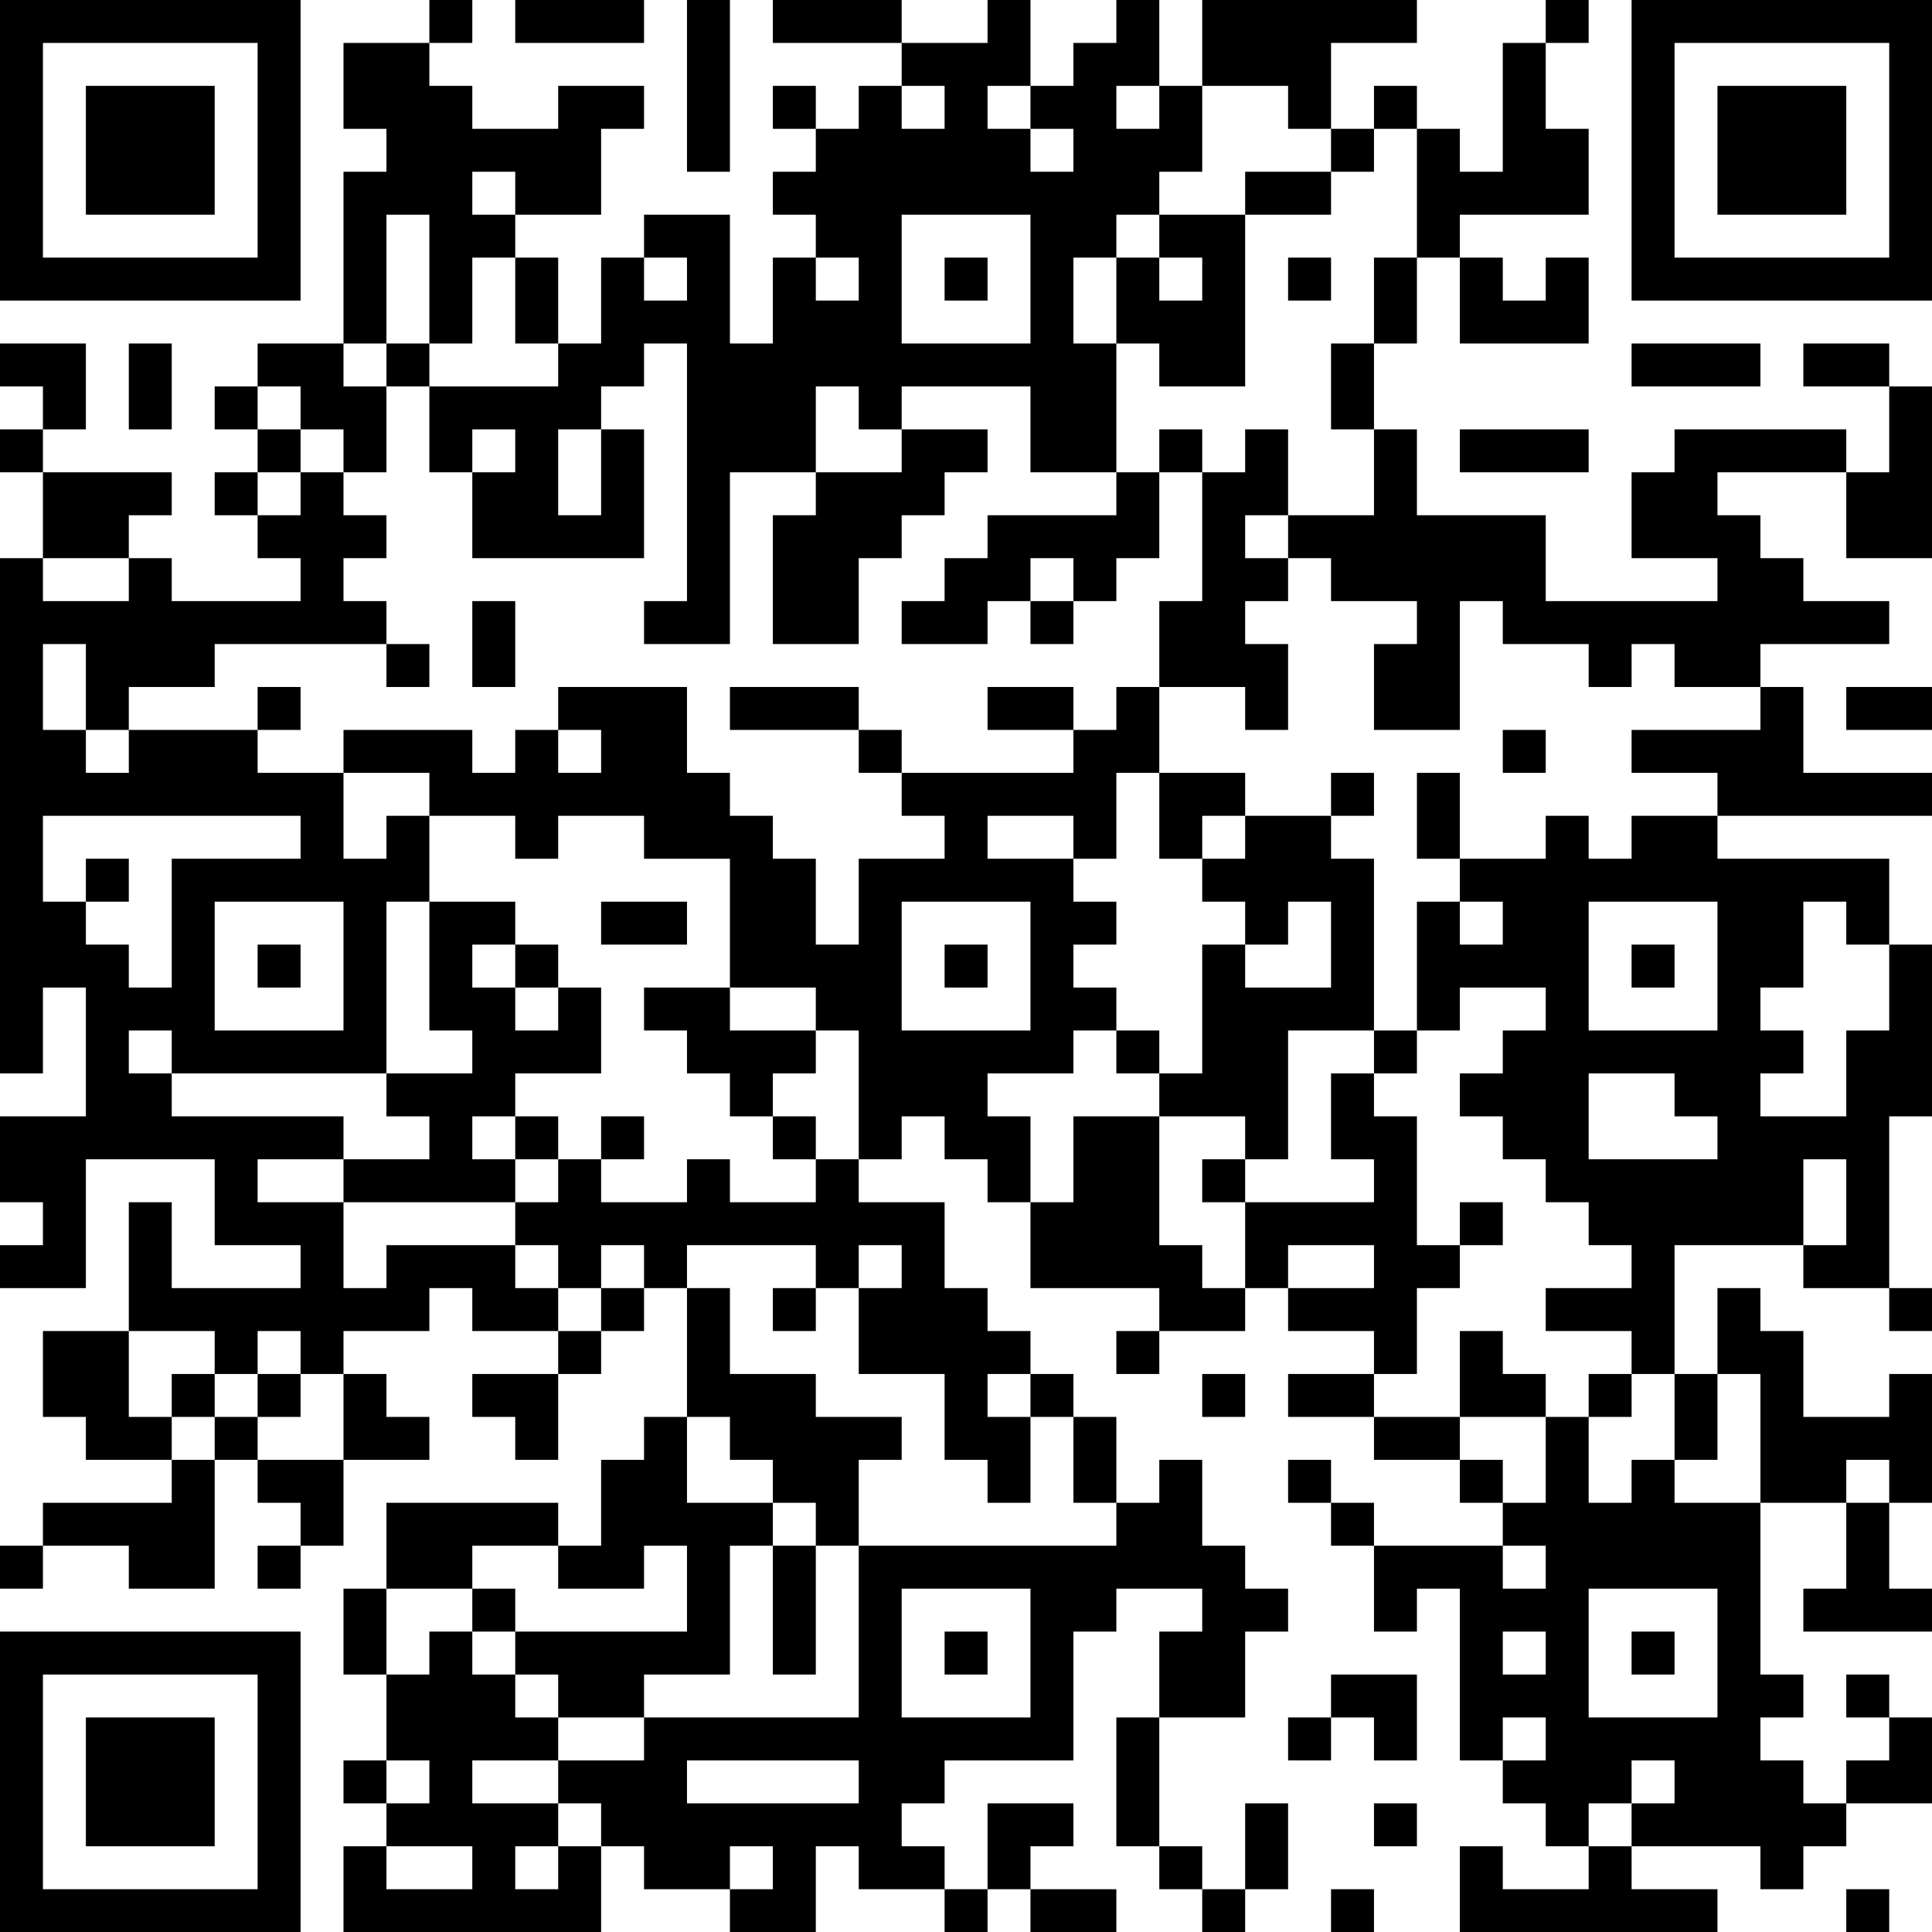 <?xml version="1.0" encoding="UTF-8"?>
<svg xmlns="http://www.w3.org/2000/svg" version="1.1" width="250" height="250" viewBox="0 0 250 250"><rect x="0" y="0" width="250" height="250" fill="#ffffff"/><g transform="scale(5.556)"><g transform="translate(0,0)"><path fill-rule="evenodd" d="M10 0L10 1L8 1L8 3L9 3L9 4L8 4L8 8L6 8L6 9L5 9L5 10L6 10L6 11L5 11L5 12L6 12L6 13L7 13L7 14L4 14L4 13L3 13L3 12L4 12L4 11L1 11L1 10L2 10L2 8L0 8L0 9L1 9L1 10L0 10L0 11L1 11L1 13L0 13L0 25L1 25L1 23L2 23L2 26L0 26L0 28L1 28L1 29L0 29L0 30L2 30L2 27L5 27L5 29L7 29L7 30L4 30L4 28L3 28L3 31L1 31L1 33L2 33L2 34L4 34L4 35L1 35L1 36L0 36L0 37L1 37L1 36L3 36L3 37L5 37L5 34L6 34L6 35L7 35L7 36L6 36L6 37L7 37L7 36L8 36L8 34L10 34L10 33L9 33L9 32L8 32L8 31L10 31L10 30L11 30L11 31L13 31L13 32L11 32L11 33L12 33L12 34L13 34L13 32L14 32L14 31L15 31L15 30L16 30L16 33L15 33L15 34L14 34L14 36L13 36L13 35L9 35L9 37L8 37L8 39L9 39L9 41L8 41L8 42L9 42L9 43L8 43L8 45L14 45L14 43L15 43L15 44L17 44L17 45L19 45L19 43L20 43L20 44L22 44L22 45L23 45L23 44L24 44L24 45L26 45L26 44L24 44L24 43L25 43L25 42L23 42L23 44L22 44L22 43L21 43L21 42L22 42L22 41L25 41L25 38L26 38L26 37L28 37L28 38L27 38L27 40L26 40L26 43L27 43L27 44L28 44L28 45L29 45L29 44L30 44L30 42L29 42L29 44L28 44L28 43L27 43L27 40L29 40L29 38L30 38L30 37L29 37L29 36L28 36L28 34L27 34L27 35L26 35L26 33L25 33L25 32L24 32L24 31L23 31L23 30L22 30L22 28L20 28L20 27L21 27L21 26L22 26L22 27L23 27L23 28L24 28L24 30L27 30L27 31L26 31L26 32L27 32L27 31L29 31L29 30L30 30L30 31L32 31L32 32L30 32L30 33L32 33L32 34L34 34L34 35L35 35L35 36L32 36L32 35L31 35L31 34L30 34L30 35L31 35L31 36L32 36L32 38L33 38L33 37L34 37L34 41L35 41L35 42L36 42L36 43L37 43L37 44L35 44L35 43L34 43L34 45L40 45L40 44L38 44L38 43L41 43L41 44L42 44L42 43L43 43L43 42L45 42L45 40L44 40L44 39L43 39L43 40L44 40L44 41L43 41L43 42L42 42L42 41L41 41L41 40L42 40L42 39L41 39L41 35L43 35L43 37L42 37L42 38L45 38L45 37L44 37L44 35L45 35L45 32L44 32L44 33L42 33L42 31L41 31L41 30L40 30L40 32L39 32L39 29L42 29L42 30L44 30L44 31L45 31L45 30L44 30L44 26L45 26L45 22L44 22L44 20L40 20L40 19L45 19L45 18L42 18L42 16L41 16L41 15L44 15L44 14L42 14L42 13L41 13L41 12L40 12L40 11L43 11L43 13L45 13L45 9L44 9L44 8L42 8L42 9L44 9L44 11L43 11L43 10L39 10L39 11L38 11L38 13L40 13L40 14L36 14L36 12L33 12L33 10L32 10L32 8L33 8L33 6L34 6L34 8L37 8L37 6L36 6L36 7L35 7L35 6L34 6L34 5L37 5L37 3L36 3L36 1L37 1L37 0L36 0L36 1L35 1L35 4L34 4L34 3L33 3L33 2L32 2L32 3L31 3L31 1L33 1L33 0L28 0L28 2L27 2L27 0L26 0L26 1L25 1L25 2L24 2L24 0L23 0L23 1L21 1L21 0L18 0L18 1L21 1L21 2L20 2L20 3L19 3L19 2L18 2L18 3L19 3L19 4L18 4L18 5L19 5L19 6L18 6L18 8L17 8L17 5L15 5L15 6L14 6L14 8L13 8L13 6L12 6L12 5L14 5L14 3L15 3L15 2L13 2L13 3L11 3L11 2L10 2L10 1L11 1L11 0ZM12 0L12 1L15 1L15 0ZM16 0L16 4L17 4L17 0ZM21 2L21 3L22 3L22 2ZM23 2L23 3L24 3L24 4L25 4L25 3L24 3L24 2ZM26 2L26 3L27 3L27 2ZM28 2L28 4L27 4L27 5L26 5L26 6L25 6L25 8L26 8L26 11L24 11L24 9L21 9L21 10L20 10L20 9L19 9L19 11L17 11L17 15L15 15L15 14L16 14L16 8L15 8L15 9L14 9L14 10L13 10L13 12L14 12L14 10L15 10L15 13L11 13L11 11L12 11L12 10L11 10L11 11L10 11L10 9L13 9L13 8L12 8L12 6L11 6L11 8L10 8L10 5L9 5L9 8L8 8L8 9L9 9L9 11L8 11L8 10L7 10L7 9L6 9L6 10L7 10L7 11L6 11L6 12L7 12L7 11L8 11L8 12L9 12L9 13L8 13L8 14L9 14L9 15L5 15L5 16L3 16L3 17L2 17L2 15L1 15L1 17L2 17L2 18L3 18L3 17L6 17L6 18L8 18L8 20L9 20L9 19L10 19L10 21L9 21L9 25L4 25L4 24L3 24L3 25L4 25L4 26L8 26L8 27L6 27L6 28L8 28L8 30L9 30L9 29L12 29L12 30L13 30L13 31L14 31L14 30L15 30L15 29L14 29L14 30L13 30L13 29L12 29L12 28L13 28L13 27L14 27L14 28L16 28L16 27L17 27L17 28L19 28L19 27L20 27L20 24L19 24L19 23L17 23L17 20L15 20L15 19L13 19L13 20L12 20L12 19L10 19L10 18L8 18L8 17L11 17L11 18L12 18L12 17L13 17L13 18L14 18L14 17L13 17L13 16L16 16L16 18L17 18L17 19L18 19L18 20L19 20L19 22L20 22L20 20L22 20L22 19L21 19L21 18L25 18L25 17L26 17L26 16L27 16L27 18L26 18L26 20L25 20L25 19L23 19L23 20L25 20L25 21L26 21L26 22L25 22L25 23L26 23L26 24L25 24L25 25L23 25L23 26L24 26L24 28L25 28L25 26L27 26L27 29L28 29L28 30L29 30L29 28L32 28L32 27L31 27L31 25L32 25L32 26L33 26L33 29L34 29L34 30L33 30L33 32L32 32L32 33L34 33L34 34L35 34L35 35L36 35L36 33L37 33L37 35L38 35L38 34L39 34L39 35L41 35L41 32L40 32L40 34L39 34L39 32L38 32L38 31L36 31L36 30L38 30L38 29L37 29L37 28L36 28L36 27L35 27L35 26L34 26L34 25L35 25L35 24L36 24L36 23L34 23L34 24L33 24L33 21L34 21L34 22L35 22L35 21L34 21L34 20L36 20L36 19L37 19L37 20L38 20L38 19L40 19L40 18L38 18L38 17L41 17L41 16L39 16L39 15L38 15L38 16L37 16L37 15L35 15L35 14L34 14L34 17L32 17L32 15L33 15L33 14L31 14L31 13L30 13L30 12L32 12L32 10L31 10L31 8L32 8L32 6L33 6L33 3L32 3L32 4L31 4L31 3L30 3L30 2ZM11 4L11 5L12 5L12 4ZM29 4L29 5L27 5L27 6L26 6L26 8L27 8L27 9L29 9L29 5L31 5L31 4ZM21 5L21 8L24 8L24 5ZM15 6L15 7L16 7L16 6ZM19 6L19 7L20 7L20 6ZM22 6L22 7L23 7L23 6ZM27 6L27 7L28 7L28 6ZM30 6L30 7L31 7L31 6ZM3 8L3 10L4 10L4 8ZM9 8L9 9L10 9L10 8ZM38 8L38 9L41 9L41 8ZM21 10L21 11L19 11L19 12L18 12L18 15L20 15L20 13L21 13L21 12L22 12L22 11L23 11L23 10ZM27 10L27 11L26 11L26 12L23 12L23 13L22 13L22 14L21 14L21 15L23 15L23 14L24 14L24 15L25 15L25 14L26 14L26 13L27 13L27 11L28 11L28 14L27 14L27 16L29 16L29 17L30 17L30 15L29 15L29 14L30 14L30 13L29 13L29 12L30 12L30 10L29 10L29 11L28 11L28 10ZM34 10L34 11L37 11L37 10ZM1 13L1 14L3 14L3 13ZM24 13L24 14L25 14L25 13ZM11 14L11 16L12 16L12 14ZM9 15L9 16L10 16L10 15ZM6 16L6 17L7 17L7 16ZM17 16L17 17L20 17L20 18L21 18L21 17L20 17L20 16ZM23 16L23 17L25 17L25 16ZM43 16L43 17L45 17L45 16ZM35 17L35 18L36 18L36 17ZM27 18L27 20L28 20L28 21L29 21L29 22L28 22L28 25L27 25L27 24L26 24L26 25L27 25L27 26L29 26L29 27L28 27L28 28L29 28L29 27L30 27L30 24L32 24L32 25L33 25L33 24L32 24L32 20L31 20L31 19L32 19L32 18L31 18L31 19L29 19L29 18ZM33 18L33 20L34 20L34 18ZM1 19L1 21L2 21L2 22L3 22L3 23L4 23L4 20L7 20L7 19ZM28 19L28 20L29 20L29 19ZM2 20L2 21L3 21L3 20ZM5 21L5 24L8 24L8 21ZM10 21L10 24L11 24L11 25L9 25L9 26L10 26L10 27L8 27L8 28L12 28L12 27L13 27L13 26L12 26L12 25L14 25L14 23L13 23L13 22L12 22L12 21ZM14 21L14 22L16 22L16 21ZM21 21L21 24L24 24L24 21ZM30 21L30 22L29 22L29 23L31 23L31 21ZM37 21L37 24L40 24L40 21ZM42 21L42 23L41 23L41 24L42 24L42 25L41 25L41 26L43 26L43 24L44 24L44 22L43 22L43 21ZM6 22L6 23L7 23L7 22ZM11 22L11 23L12 23L12 24L13 24L13 23L12 23L12 22ZM22 22L22 23L23 23L23 22ZM38 22L38 23L39 23L39 22ZM15 23L15 24L16 24L16 25L17 25L17 26L18 26L18 27L19 27L19 26L18 26L18 25L19 25L19 24L17 24L17 23ZM37 25L37 27L40 27L40 26L39 26L39 25ZM11 26L11 27L12 27L12 26ZM14 26L14 27L15 27L15 26ZM42 27L42 29L43 29L43 27ZM34 28L34 29L35 29L35 28ZM16 29L16 30L17 30L17 32L19 32L19 33L21 33L21 34L20 34L20 36L19 36L19 35L18 35L18 34L17 34L17 33L16 33L16 35L18 35L18 36L17 36L17 39L15 39L15 40L13 40L13 39L12 39L12 38L16 38L16 36L15 36L15 37L13 37L13 36L11 36L11 37L9 37L9 39L10 39L10 38L11 38L11 39L12 39L12 40L13 40L13 41L11 41L11 42L13 42L13 43L12 43L12 44L13 44L13 43L14 43L14 42L13 42L13 41L15 41L15 40L20 40L20 36L26 36L26 35L25 35L25 33L24 33L24 32L23 32L23 33L24 33L24 35L23 35L23 34L22 34L22 32L20 32L20 30L21 30L21 29L20 29L20 30L19 30L19 29ZM30 29L30 30L32 30L32 29ZM18 30L18 31L19 31L19 30ZM3 31L3 33L4 33L4 34L5 34L5 33L6 33L6 34L8 34L8 32L7 32L7 31L6 31L6 32L5 32L5 31ZM34 31L34 33L36 33L36 32L35 32L35 31ZM4 32L4 33L5 33L5 32ZM6 32L6 33L7 33L7 32ZM28 32L28 33L29 33L29 32ZM37 32L37 33L38 33L38 32ZM43 34L43 35L44 35L44 34ZM18 36L18 39L19 39L19 36ZM35 36L35 37L36 37L36 36ZM11 37L11 38L12 38L12 37ZM21 37L21 40L24 40L24 37ZM37 37L37 40L40 40L40 37ZM22 38L22 39L23 39L23 38ZM35 38L35 39L36 39L36 38ZM38 38L38 39L39 39L39 38ZM31 39L31 40L30 40L30 41L31 41L31 40L32 40L32 41L33 41L33 39ZM35 40L35 41L36 41L36 40ZM9 41L9 42L10 42L10 41ZM16 41L16 42L20 42L20 41ZM38 41L38 42L37 42L37 43L38 43L38 42L39 42L39 41ZM32 42L32 43L33 43L33 42ZM9 43L9 44L11 44L11 43ZM17 43L17 44L18 44L18 43ZM31 44L31 45L32 45L32 44ZM43 44L43 45L44 45L44 44ZM0 0L0 7L7 7L7 0ZM1 1L1 6L6 6L6 1ZM2 2L2 5L5 5L5 2ZM38 0L38 7L45 7L45 0ZM39 1L39 6L44 6L44 1ZM40 2L40 5L43 5L43 2ZM0 38L0 45L7 45L7 38ZM1 39L1 44L6 44L6 39ZM2 40L2 43L5 43L5 40Z" fill="#000000"/></g></g></svg>
